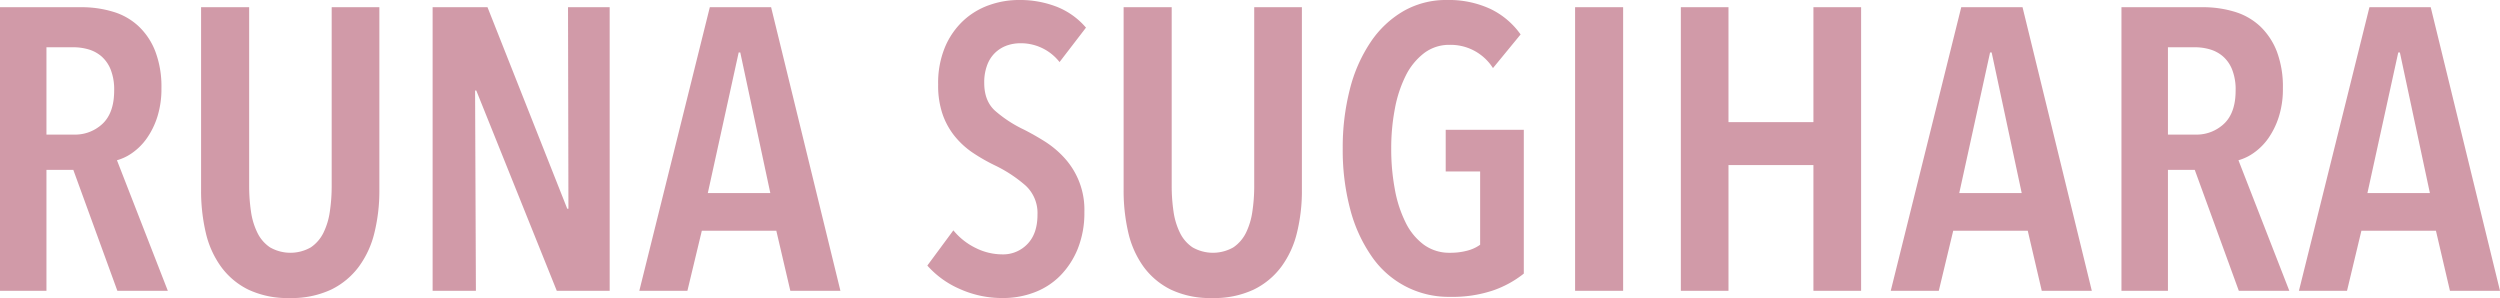 <svg xmlns="http://www.w3.org/2000/svg" width="672.25" height="80.13" viewBox="0 0 672.25 80.13">
  <defs>
    <style>
      .cls-1 {
        fill: #a9405b;
        fill-rule: evenodd;
        opacity: 0.53;
      }
    </style>
  </defs>
  <path id="RUNA_SUGIHARA" data-name="RUNA SUGIHARA" class="cls-1" d="M5802.85,1666.26l-13.68-35.11a13.257,13.257,0,0,0,4.15-2,16.092,16.092,0,0,0,3.82-3.82,21.221,21.221,0,0,0,2.86-5.76,24.853,24.853,0,0,0,1.13-7.81,26.658,26.658,0,0,0-1.62-9.81,18.333,18.333,0,0,0-4.47-6.78,17.113,17.113,0,0,0-6.84-3.93,29.076,29.076,0,0,0-8.72-1.24h-21.76v76.26h12.49v-32.53h7.22l11.85,32.53h13.57Zm-17.5-44.97a10.77,10.77,0,0,1-7.81,2.96h-7.33v-23.48h7.33a14.467,14.467,0,0,1,3.88.54,9.408,9.408,0,0,1,3.5,1.83,9.3,9.3,0,0,1,2.53,3.55,14.535,14.535,0,0,1,.97,5.71Q5788.42,1618.325,5785.35,1621.29Zm74.38,17.93V1590h-12.82v48.04a45.882,45.882,0,0,1-.49,6.84,18.808,18.808,0,0,1-1.72,5.76,10.159,10.159,0,0,1-3.39,3.93,11.071,11.071,0,0,1-10.99,0,10,10,0,0,1-3.39-3.93,19.089,19.089,0,0,1-1.73-5.76,47.279,47.279,0,0,1-.48-6.84V1590h-12.93v49.22a49.622,49.622,0,0,0,1.24,11.31,25.279,25.279,0,0,0,4.1,9.21,19.966,19.966,0,0,0,7.37,6.2,24.645,24.645,0,0,0,11.1,2.26,24.988,24.988,0,0,0,11.15-2.26,20.324,20.324,0,0,0,7.48-6.2,25.422,25.422,0,0,0,4.2-9.21,46.909,46.909,0,0,0,1.3-11.31h0Zm61.93,27.04V1590h-11.2l0.11,54.18h-0.32L5888.81,1590h-14.76v76.26h11.64l-0.22-53.86h0.32l21.65,53.86h14.22Zm62.05,0L5965.07,1590h-16.48l-18.96,76.26h12.93l3.88-16.16h20.03l3.77,16.16h13.47Zm-18.85-26.28h-16.81l8.3-37.81h0.43Zm84.88-44.49a20.059,20.059,0,0,0-7.7-5.55,27.271,27.271,0,0,0-10.4-1.88,23.71,23.71,0,0,0-7.86,1.35,19.865,19.865,0,0,0-6.95,4.14,20.659,20.659,0,0,0-4.95,7.06,24.967,24.967,0,0,0-1.89,10.18,23.644,23.644,0,0,0,1.24,8.13,19.628,19.628,0,0,0,3.34,5.92,22.191,22.191,0,0,0,4.85,4.37,48.921,48.921,0,0,0,5.87,3.34,36.577,36.577,0,0,1,8.18,5.38,10.03,10.03,0,0,1,3.23,7.86c0,3.38-.89,6-2.69,7.87a9,9,0,0,1-6.79,2.8,16.024,16.024,0,0,1-7.16-1.73,17.756,17.756,0,0,1-5.98-4.73l-7,9.47a24.718,24.718,0,0,0,8.62,6.25,27.763,27.763,0,0,0,11.74,2.48,23.46,23.46,0,0,0,8.4-1.51,19.317,19.317,0,0,0,6.95-4.47,22.126,22.126,0,0,0,4.74-7.27,25.881,25.881,0,0,0,1.78-9.91,20.61,20.61,0,0,0-5.39-14.54,25.835,25.835,0,0,0-5.28-4.42c-1.94-1.22-3.84-2.29-5.71-3.23a33.684,33.684,0,0,1-7.64-5.01q-2.91-2.64-2.91-7.48a13.135,13.135,0,0,1,.81-4.85,8.856,8.856,0,0,1,2.2-3.34,8.964,8.964,0,0,1,3.13-1.89,10.97,10.97,0,0,1,3.55-.59,13.169,13.169,0,0,1,10.56,5.06Zm58.06,43.73V1590h-12.82v48.04a45.882,45.882,0,0,1-.49,6.84,19.089,19.089,0,0,1-1.72,5.76,10.159,10.159,0,0,1-3.39,3.93,11.071,11.071,0,0,1-10.99,0,10,10,0,0,1-3.39-3.93,19.089,19.089,0,0,1-1.73-5.76,47.279,47.279,0,0,1-.48-6.84V1590h-12.93v49.22a49.622,49.622,0,0,0,1.24,11.31,25.433,25.433,0,0,0,4.09,9.21,20.078,20.078,0,0,0,7.38,6.2,24.645,24.645,0,0,0,11.1,2.26,24.988,24.988,0,0,0,11.15-2.26,20.324,20.324,0,0,0,7.48-6.2,25.422,25.422,0,0,0,4.2-9.21,46.909,46.909,0,0,0,1.3-11.31h0Zm59.67,22.41v-38.67h-21v11.2h9.26v19.71a10.277,10.277,0,0,1-3.39,1.57,17.5,17.5,0,0,1-4.69.59,11.62,11.62,0,0,1-7.05-2.16,16.346,16.346,0,0,1-4.91-5.98,33.173,33.173,0,0,1-2.9-8.94,58.335,58.335,0,0,1-.97-10.93,56.272,56.272,0,0,1,.97-10.66,33.389,33.389,0,0,1,2.9-8.89,17.326,17.326,0,0,1,4.91-6.08,11.1,11.1,0,0,1,6.94-2.27,13.469,13.469,0,0,1,11.64,6.25l7.43-9.05a21.139,21.139,0,0,0-8.08-6.84,26.536,26.536,0,0,0-11.74-2.42,22.992,22.992,0,0,0-11.63,2.96,26.925,26.925,0,0,0-8.84,8.3,40.356,40.356,0,0,0-5.6,12.65,62.757,62.757,0,0,0-1.94,16.05,61.915,61.915,0,0,0,2,16.27,39.663,39.663,0,0,0,5.71,12.6,25.045,25.045,0,0,0,21.27,10.99,33.977,33.977,0,0,0,11.47-1.73,27.834,27.834,0,0,0,8.24-4.52h0Zm26.71,4.63V1590h-12.92v76.26h12.92Zm63.99,0V1590h-12.82v30.91h-22.84V1590H6209.7v76.26h12.81v-33.82h22.84v33.82h12.82Zm62.04,0L6301.58,1590H6285.1l-18.96,76.26h12.92l3.88-16.16h20.04l3.77,16.16h13.46Zm-18.85-26.28h-16.8l8.29-37.81h0.43Zm71.96,26.28-13.68-35.11a13.317,13.317,0,0,0,4.14-2,16.125,16.125,0,0,0,3.83-3.82,21.211,21.211,0,0,0,2.85-5.76,24.567,24.567,0,0,0,1.13-7.81,26.877,26.877,0,0,0-1.61-9.81,18.581,18.581,0,0,0-4.47-6.78,17.25,17.25,0,0,0-6.84-3.93,29.19,29.19,0,0,0-8.73-1.24h-21.76v76.26h12.5v-32.53h7.21l11.85,32.53h13.58Zm-17.51-44.97a10.754,10.754,0,0,1-7.81,2.96h-7.32v-23.48H6348a14.357,14.357,0,0,1,3.88.54,9.408,9.408,0,0,1,3.5,1.83,9.2,9.2,0,0,1,2.53,3.55,14.535,14.535,0,0,1,.97,5.71Q6358.88,1618.325,6355.81,1621.29Zm74.16,44.97L6411.34,1590h-16.48l-18.96,76.26h12.93l3.87-16.16h20.04l3.77,16.16h13.46Zm-18.85-26.28h-16.8l8.29-37.81h0.44Z" transform="translate(-5757.72 -1588.06)"/>
</svg>
